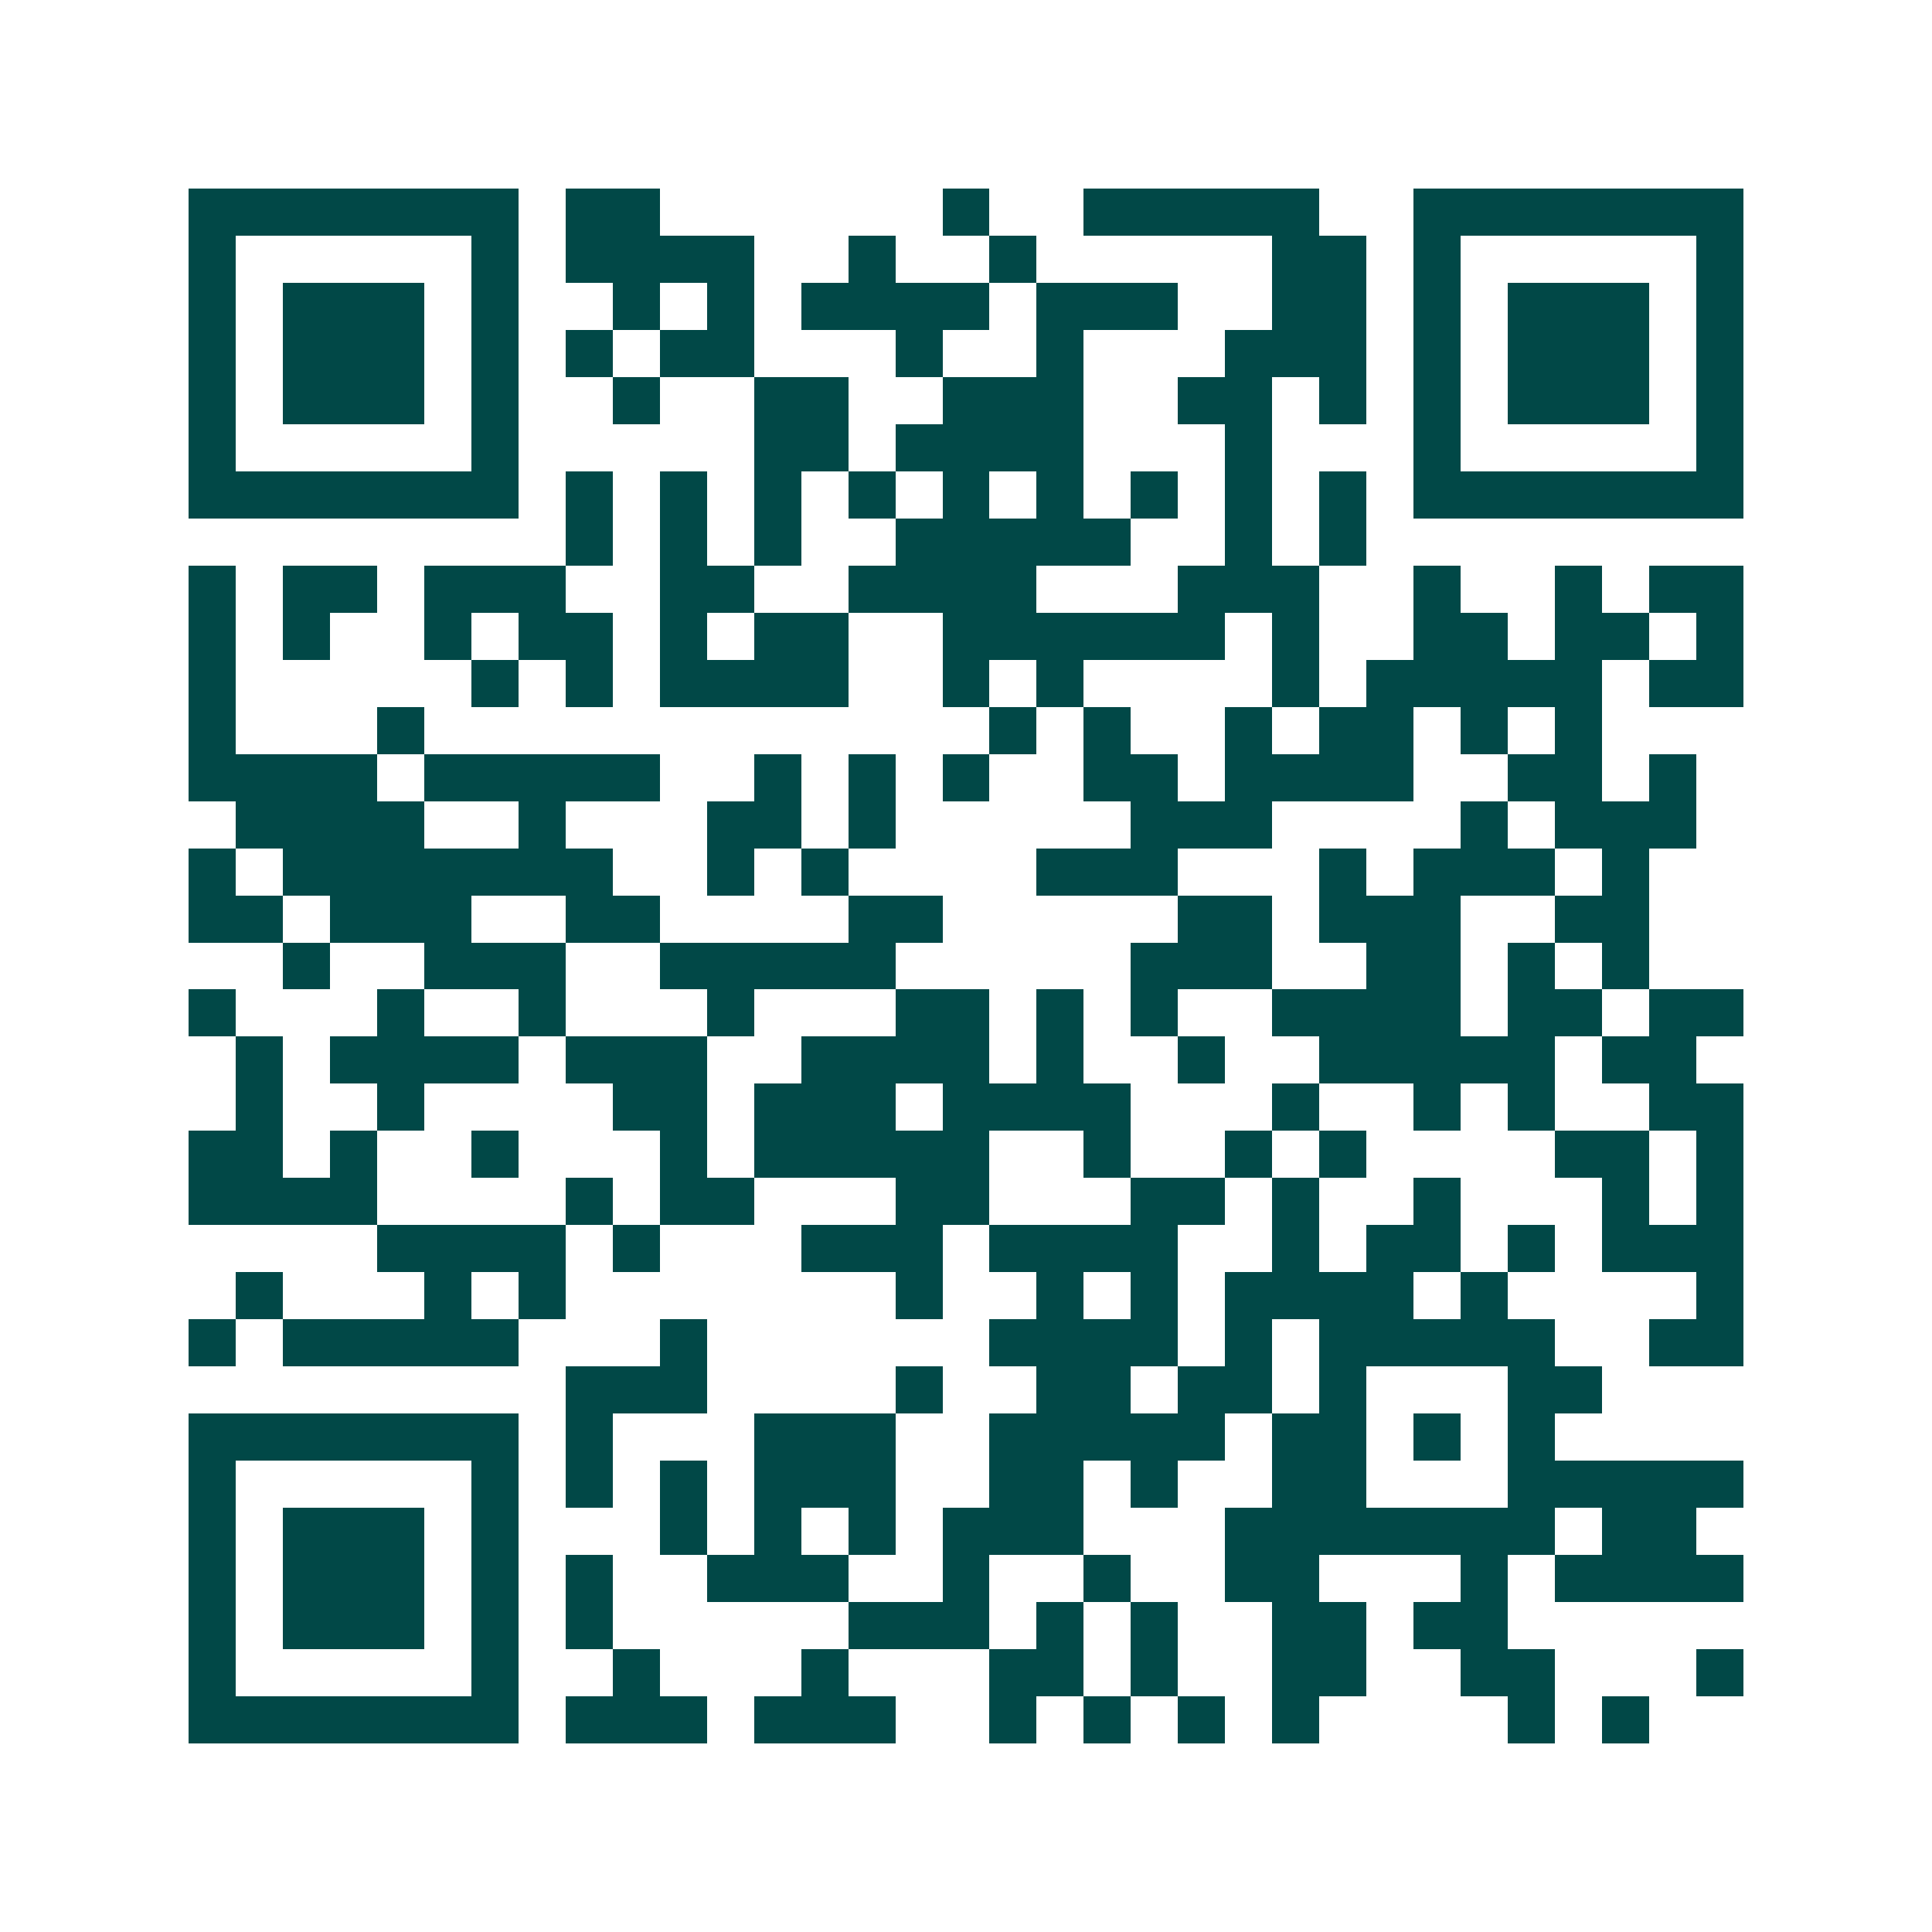<svg xmlns="http://www.w3.org/2000/svg" width="200" height="200" viewBox="0 0 41 41" shape-rendering="crispEdges"><path fill="#ffffff" d="M0 0h41v41H0z"/><path stroke="#014847" d="M4 4.5h7m1 0h2m6 0h1m2 0h5m2 0h7M4 5.5h1m5 0h1m1 0h4m2 0h1m2 0h1m5 0h2m1 0h1m5 0h1M4 6.5h1m1 0h3m1 0h1m2 0h1m1 0h1m1 0h4m1 0h3m2 0h2m1 0h1m1 0h3m1 0h1M4 7.5h1m1 0h3m1 0h1m1 0h1m1 0h2m3 0h1m2 0h1m3 0h3m1 0h1m1 0h3m1 0h1M4 8.5h1m1 0h3m1 0h1m2 0h1m2 0h2m2 0h3m2 0h2m1 0h1m1 0h1m1 0h3m1 0h1M4 9.5h1m5 0h1m5 0h2m1 0h4m3 0h1m3 0h1m5 0h1M4 10.5h7m1 0h1m1 0h1m1 0h1m1 0h1m1 0h1m1 0h1m1 0h1m1 0h1m1 0h1m1 0h7M12 11.5h1m1 0h1m1 0h1m2 0h5m2 0h1m1 0h1M4 12.5h1m1 0h2m1 0h3m2 0h2m2 0h4m3 0h3m2 0h1m2 0h1m1 0h2M4 13.5h1m1 0h1m2 0h1m1 0h2m1 0h1m1 0h2m2 0h6m1 0h1m2 0h2m1 0h2m1 0h1M4 14.5h1m5 0h1m1 0h1m1 0h4m2 0h1m1 0h1m4 0h1m1 0h5m1 0h2M4 15.5h1m3 0h1m12 0h1m1 0h1m2 0h1m1 0h2m1 0h1m1 0h1M4 16.5h4m1 0h5m2 0h1m1 0h1m1 0h1m2 0h2m1 0h4m2 0h2m1 0h1M5 17.5h4m2 0h1m3 0h2m1 0h1m5 0h3m4 0h1m1 0h3M4 18.5h1m1 0h7m2 0h1m1 0h1m4 0h3m3 0h1m1 0h3m1 0h1M4 19.5h2m1 0h3m2 0h2m4 0h2m5 0h2m1 0h3m2 0h2M6 20.5h1m2 0h3m2 0h5m5 0h3m2 0h2m1 0h1m1 0h1M4 21.5h1m3 0h1m2 0h1m3 0h1m3 0h2m1 0h1m1 0h1m2 0h4m1 0h2m1 0h2M5 22.5h1m1 0h4m1 0h3m2 0h4m1 0h1m2 0h1m2 0h5m1 0h2M5 23.5h1m2 0h1m4 0h2m1 0h3m1 0h4m3 0h1m2 0h1m1 0h1m2 0h2M4 24.5h2m1 0h1m2 0h1m3 0h1m1 0h5m2 0h1m2 0h1m1 0h1m4 0h2m1 0h1M4 25.5h4m4 0h1m1 0h2m3 0h2m3 0h2m1 0h1m2 0h1m3 0h1m1 0h1M8 26.5h4m1 0h1m3 0h3m1 0h4m2 0h1m1 0h2m1 0h1m1 0h3M5 27.5h1m3 0h1m1 0h1m7 0h1m2 0h1m1 0h1m1 0h4m1 0h1m4 0h1M4 28.5h1m1 0h5m3 0h1m6 0h4m1 0h1m1 0h5m2 0h2M12 29.5h3m4 0h1m2 0h2m1 0h2m1 0h1m3 0h2M4 30.5h7m1 0h1m3 0h3m2 0h5m1 0h2m1 0h1m1 0h1M4 31.5h1m5 0h1m1 0h1m1 0h1m1 0h3m2 0h2m1 0h1m2 0h2m3 0h5M4 32.5h1m1 0h3m1 0h1m3 0h1m1 0h1m1 0h1m1 0h3m3 0h7m1 0h2M4 33.5h1m1 0h3m1 0h1m1 0h1m2 0h3m2 0h1m2 0h1m2 0h2m3 0h1m1 0h4M4 34.5h1m1 0h3m1 0h1m1 0h1m5 0h3m1 0h1m1 0h1m2 0h2m1 0h2M4 35.5h1m5 0h1m2 0h1m3 0h1m3 0h2m1 0h1m2 0h2m2 0h2m3 0h1M4 36.5h7m1 0h3m1 0h3m2 0h1m1 0h1m1 0h1m1 0h1m4 0h1m1 0h1"/></svg>
